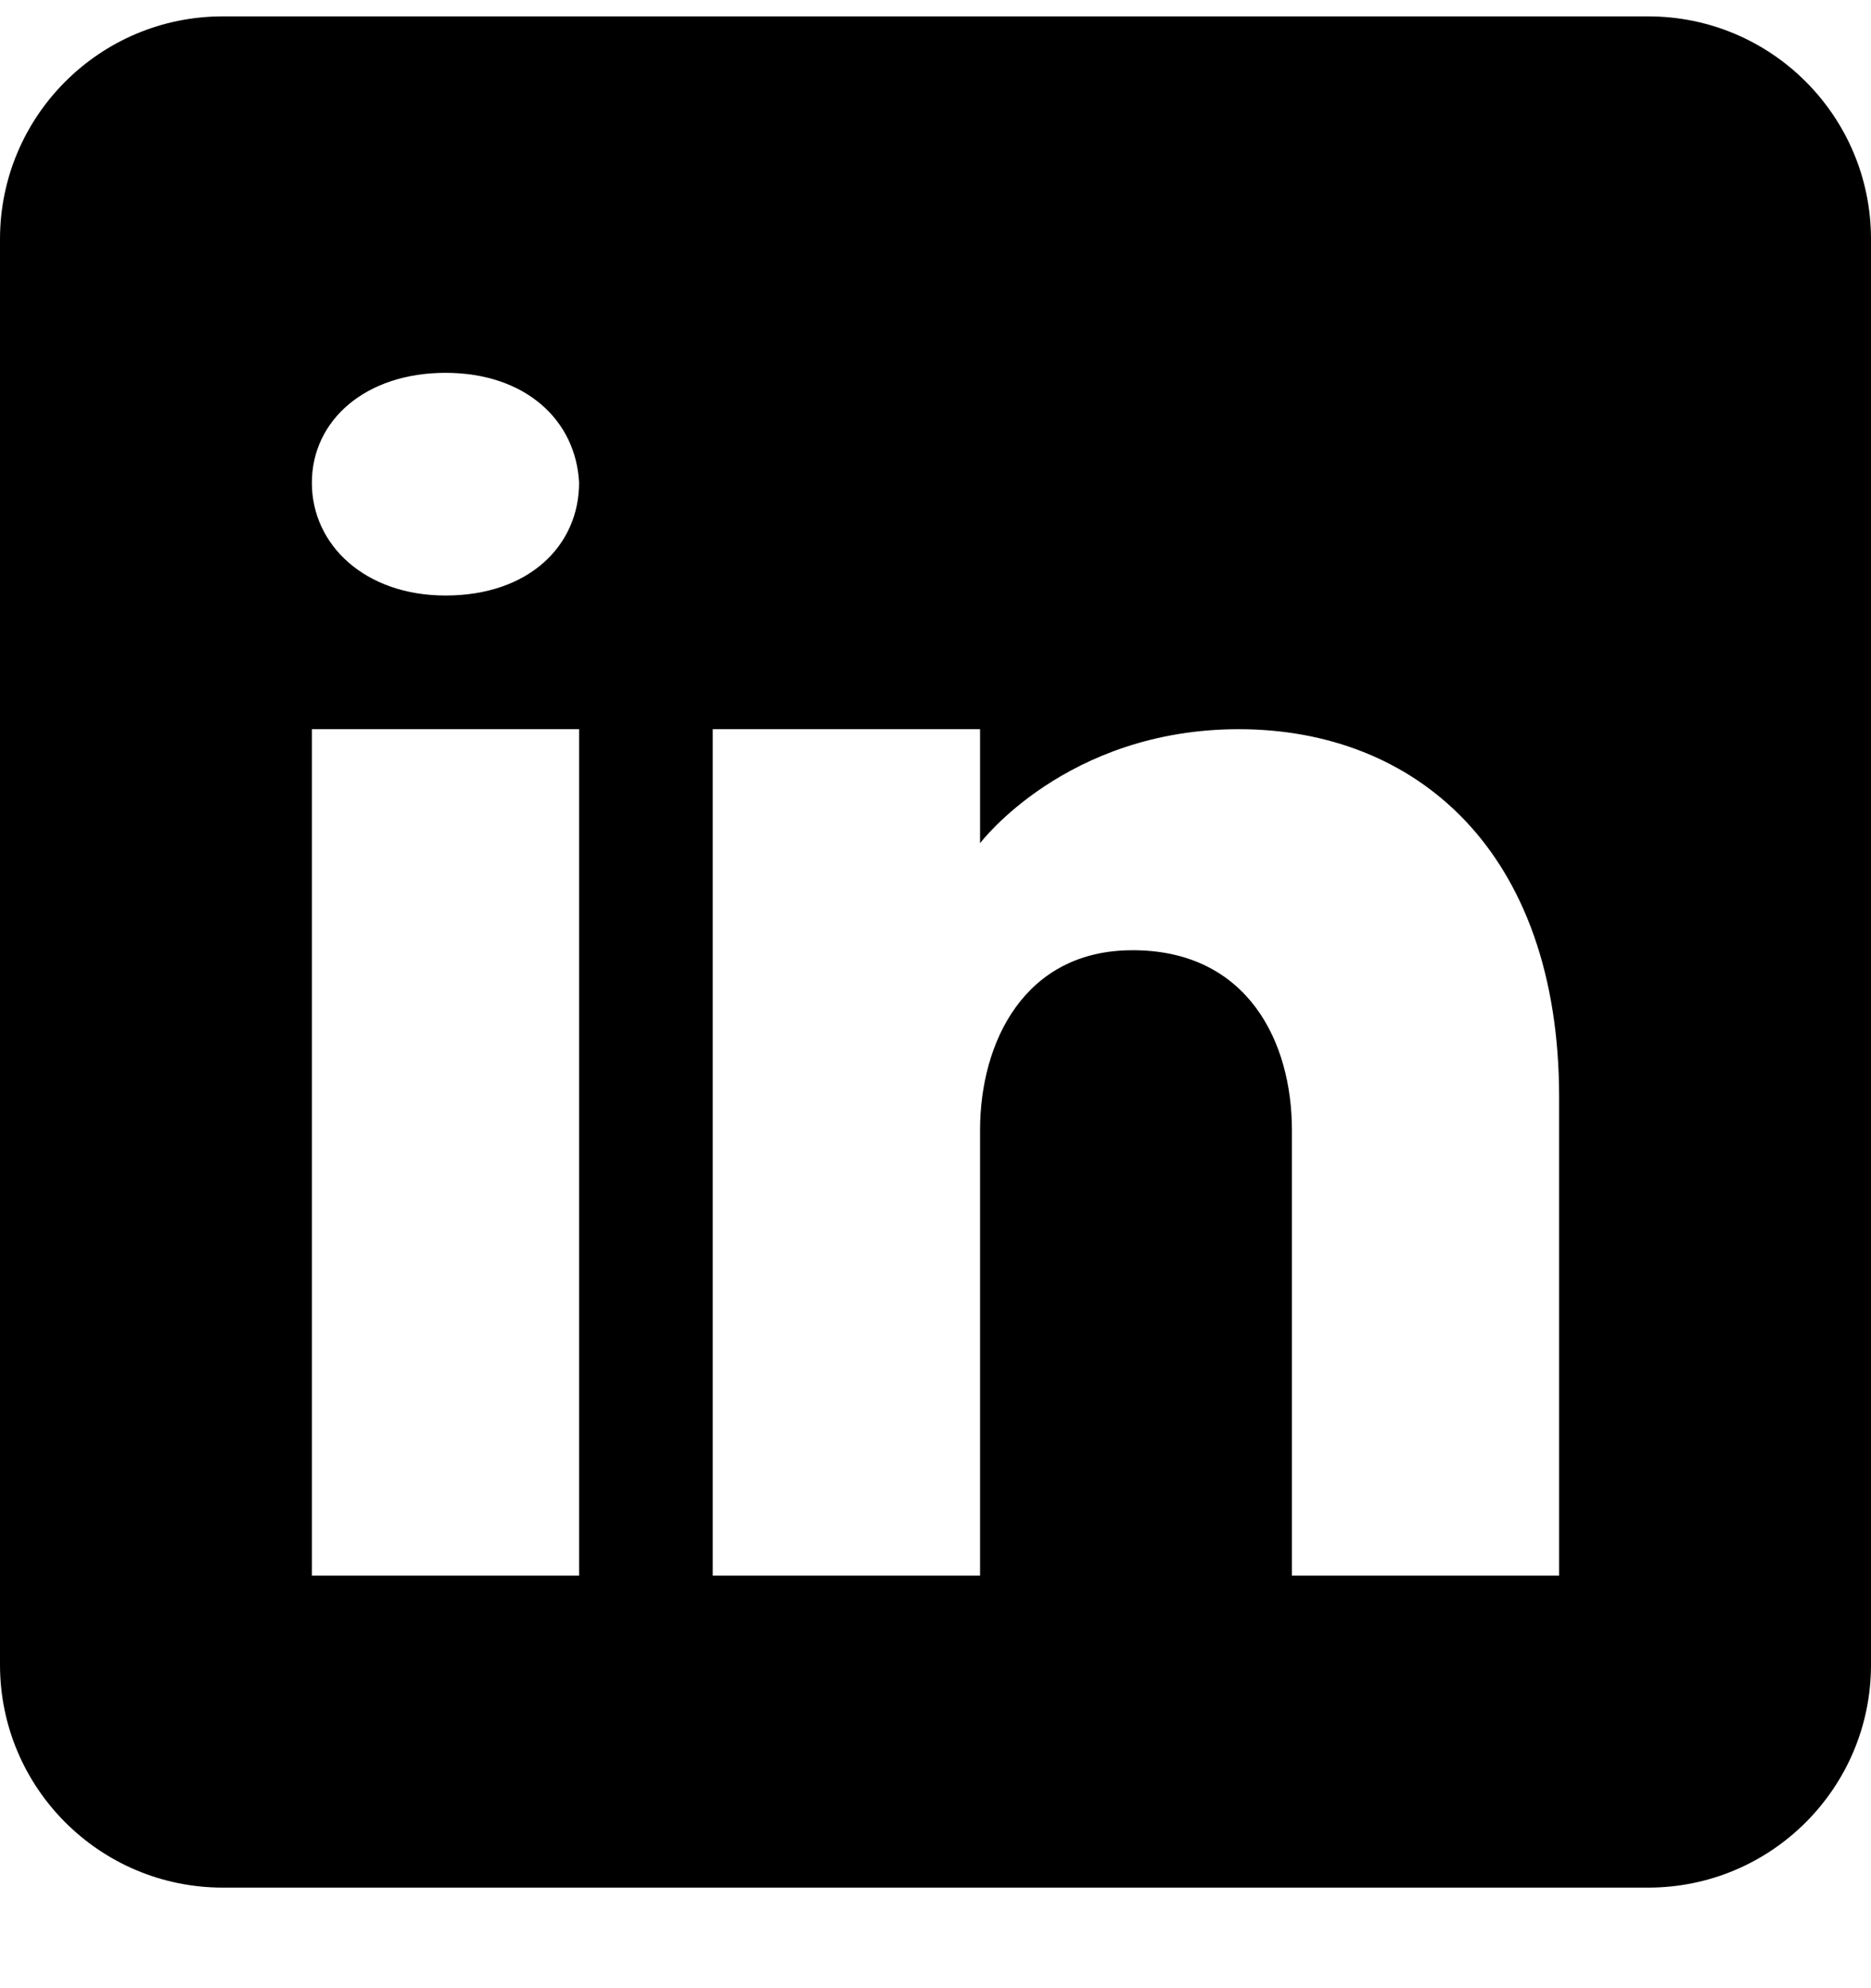 <svg width="16" height="17" viewBox="0 0 16 17" fill="none" xmlns="http://www.w3.org/2000/svg">
<path d="M14.095 0.14H1.905C0.853 0.14 0 0.993 0 2.045V14.235C0 15.287 0.853 16.14 1.905 16.14H14.095C15.147 16.14 16 15.287 16 14.235V2.045C16 0.993 15.147 0.14 14.095 0.14ZM4.952 6.235V13.473H2.667V6.235H4.952ZM2.667 4.128C2.667 3.595 3.124 3.188 3.81 3.188C4.495 3.188 4.926 3.595 4.952 4.128C4.952 4.662 4.526 5.092 3.81 5.092C3.124 5.092 2.667 4.662 2.667 4.128ZM13.333 13.473H11.048C11.048 13.473 11.048 9.946 11.048 9.664C11.048 8.902 10.667 8.14 9.714 8.125H9.684C8.762 8.125 8.381 8.909 8.381 9.664C8.381 10.01 8.381 13.473 8.381 13.473H6.095V6.235H8.381V7.21C8.381 7.21 9.116 6.235 10.594 6.235C12.107 6.235 13.333 7.275 13.333 9.382V13.473Z" fill="black"/>
</svg>
